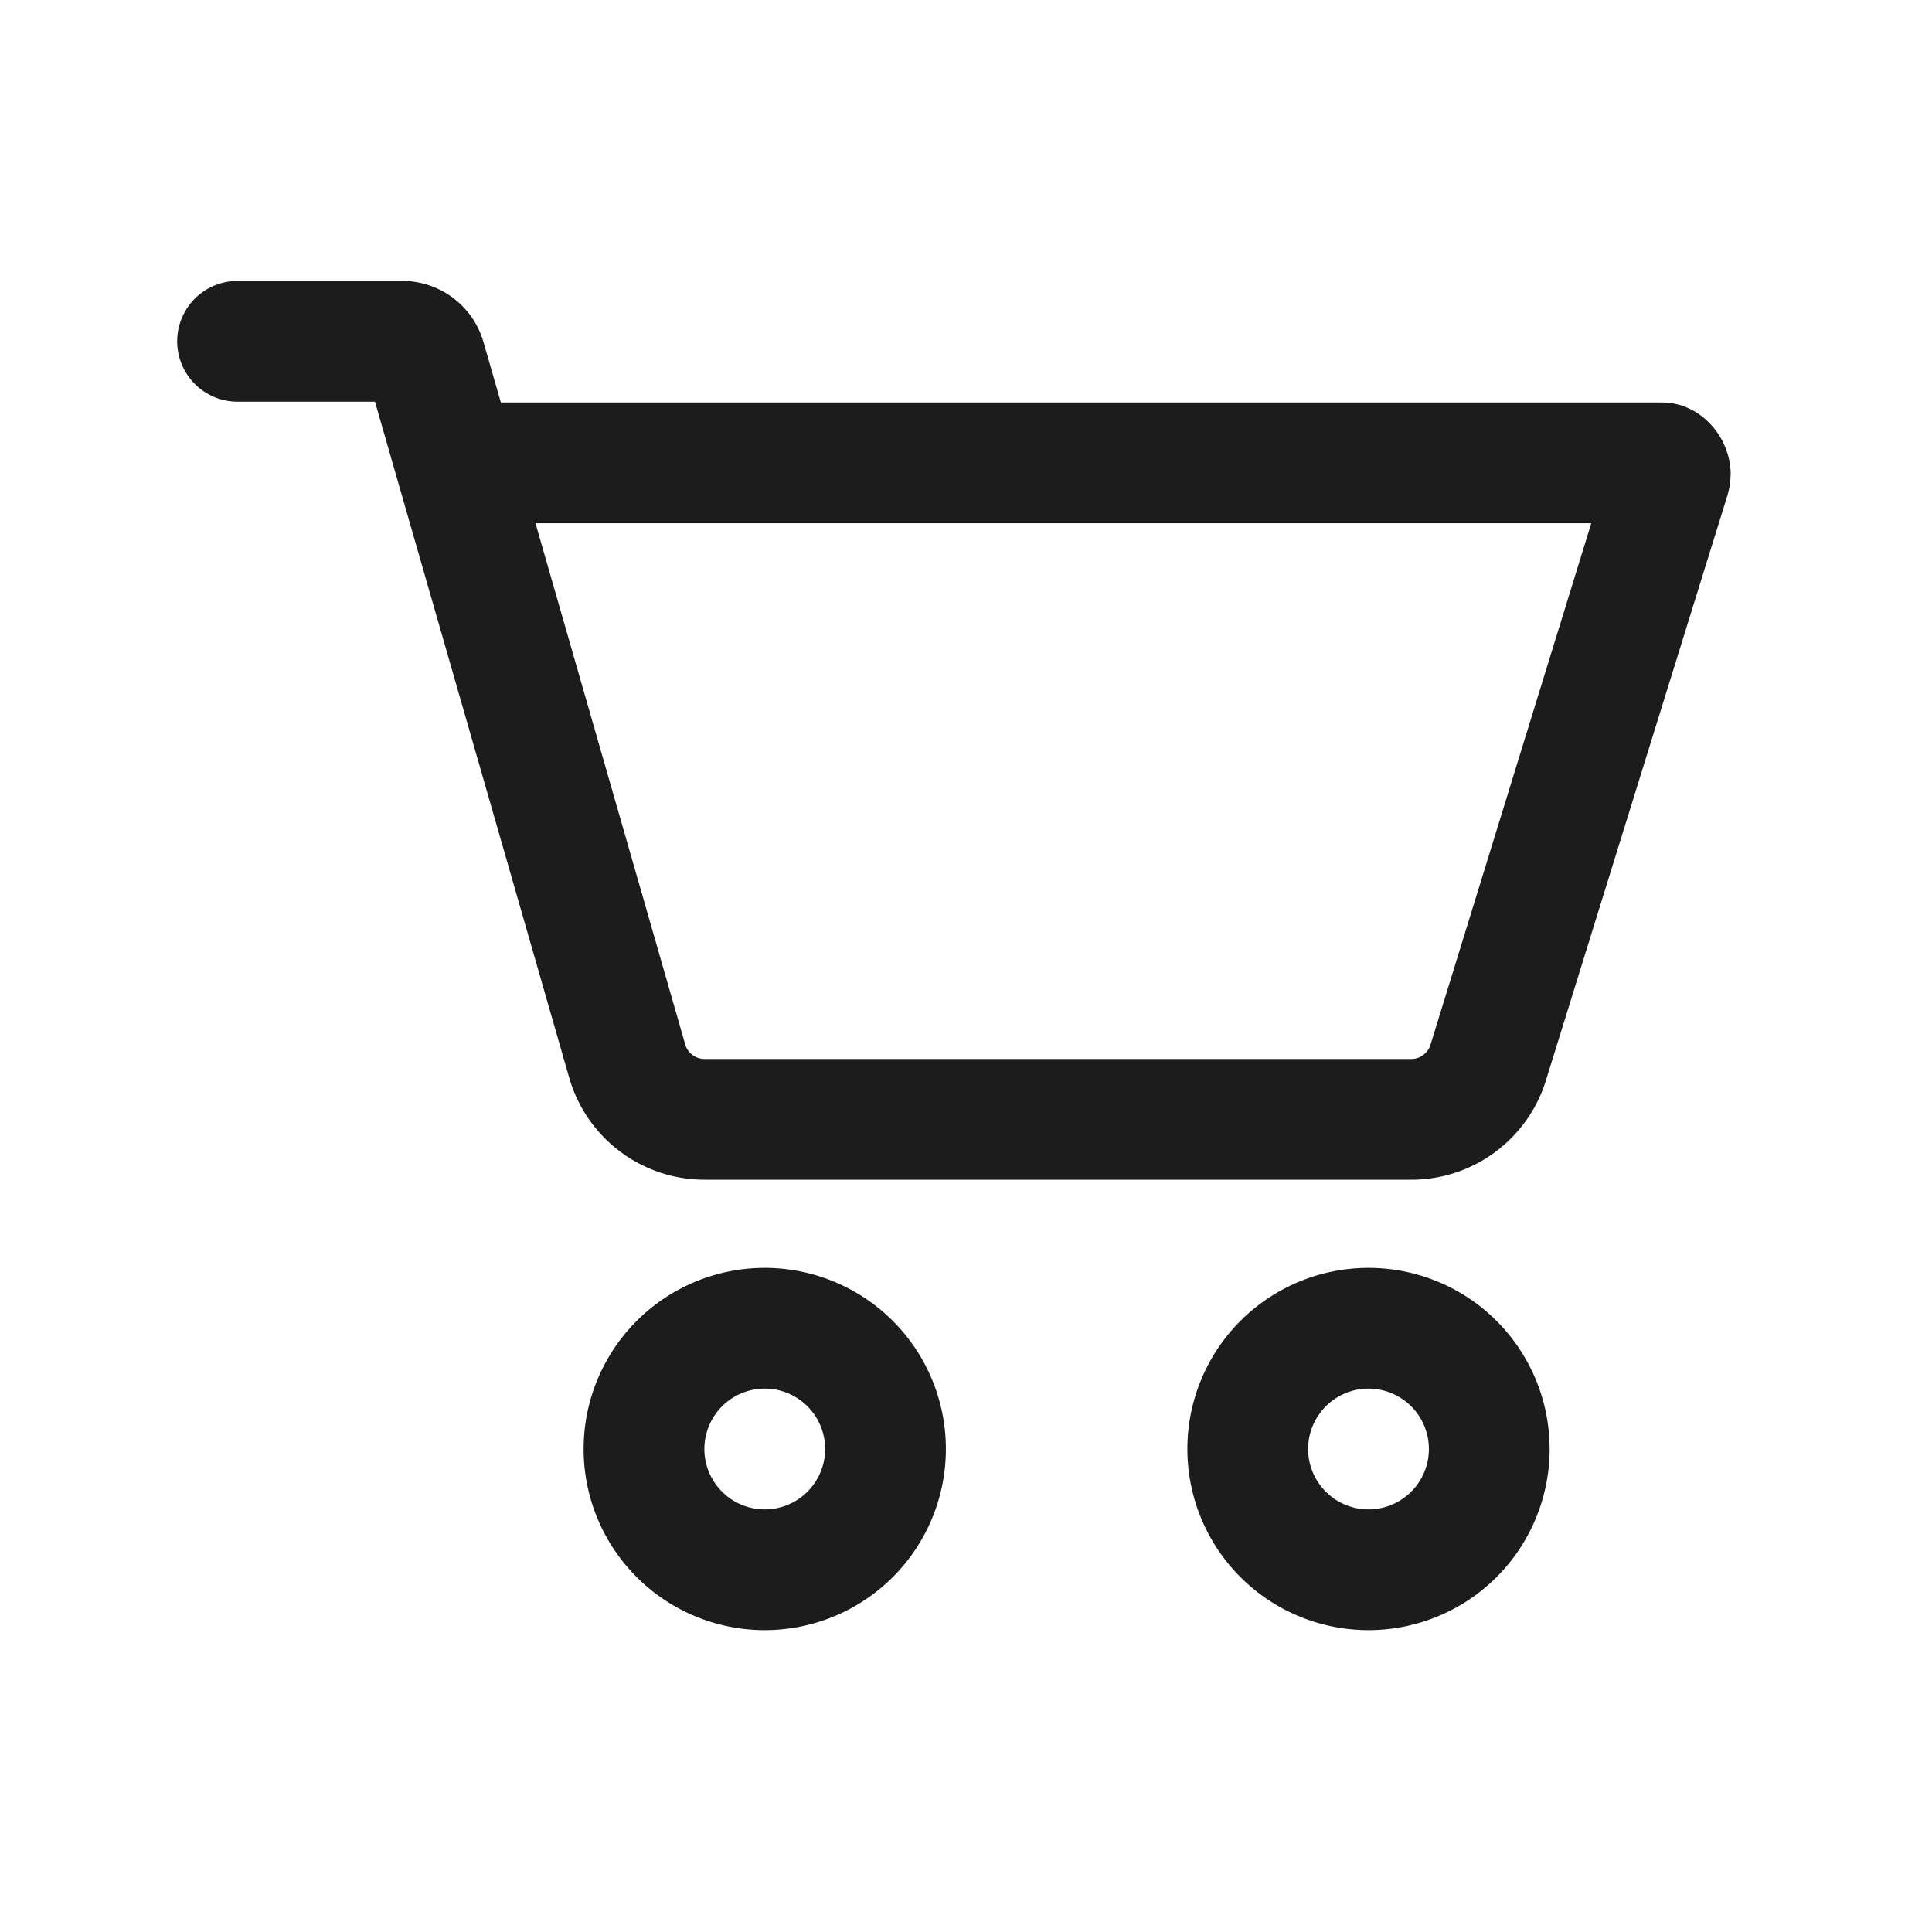<svg width="24" height="24" viewBox="0 0 24 24" xmlns="http://www.w3.org/2000/svg"><path d="M6.222 5h14.427c.47 0 .85.425.85.895-.007.128-.007.128-.038.252l-2.258 7.277a1.75 1.75 0 0 1-1.672 1.231H8.753a1.75 1.75 0 0 1-1.682-1.267L4.658 4.99H2.951a.75.75 0 0 1 0-1.5h2.046c.468 0 .88.31 1.009.76L6.222 5zm.43 1.5 1.86 6.474a.25.25 0 0 0 .241.181h8.778a.25.25 0 0 0 .239-.176L19.767 6.5H6.653zM9.5 20.25a2.25 2.25 0 1 1 0-4.5 2.25 2.25 0 0 1 0 4.5zm0-1.5a.75.75 0 1 0 0-1.5.75.75 0 0 0 0 1.5zm7.5 1.5a2.25 2.25 0 1 1 0-4.5 2.25 2.25 0 0 1 0 4.5zm0-1.5a.75.75 0 1 0 0-1.5.75.75 0 0 0 0 1.5z" fill="#1C1C1C" fill-rule="nonzero"/></svg>